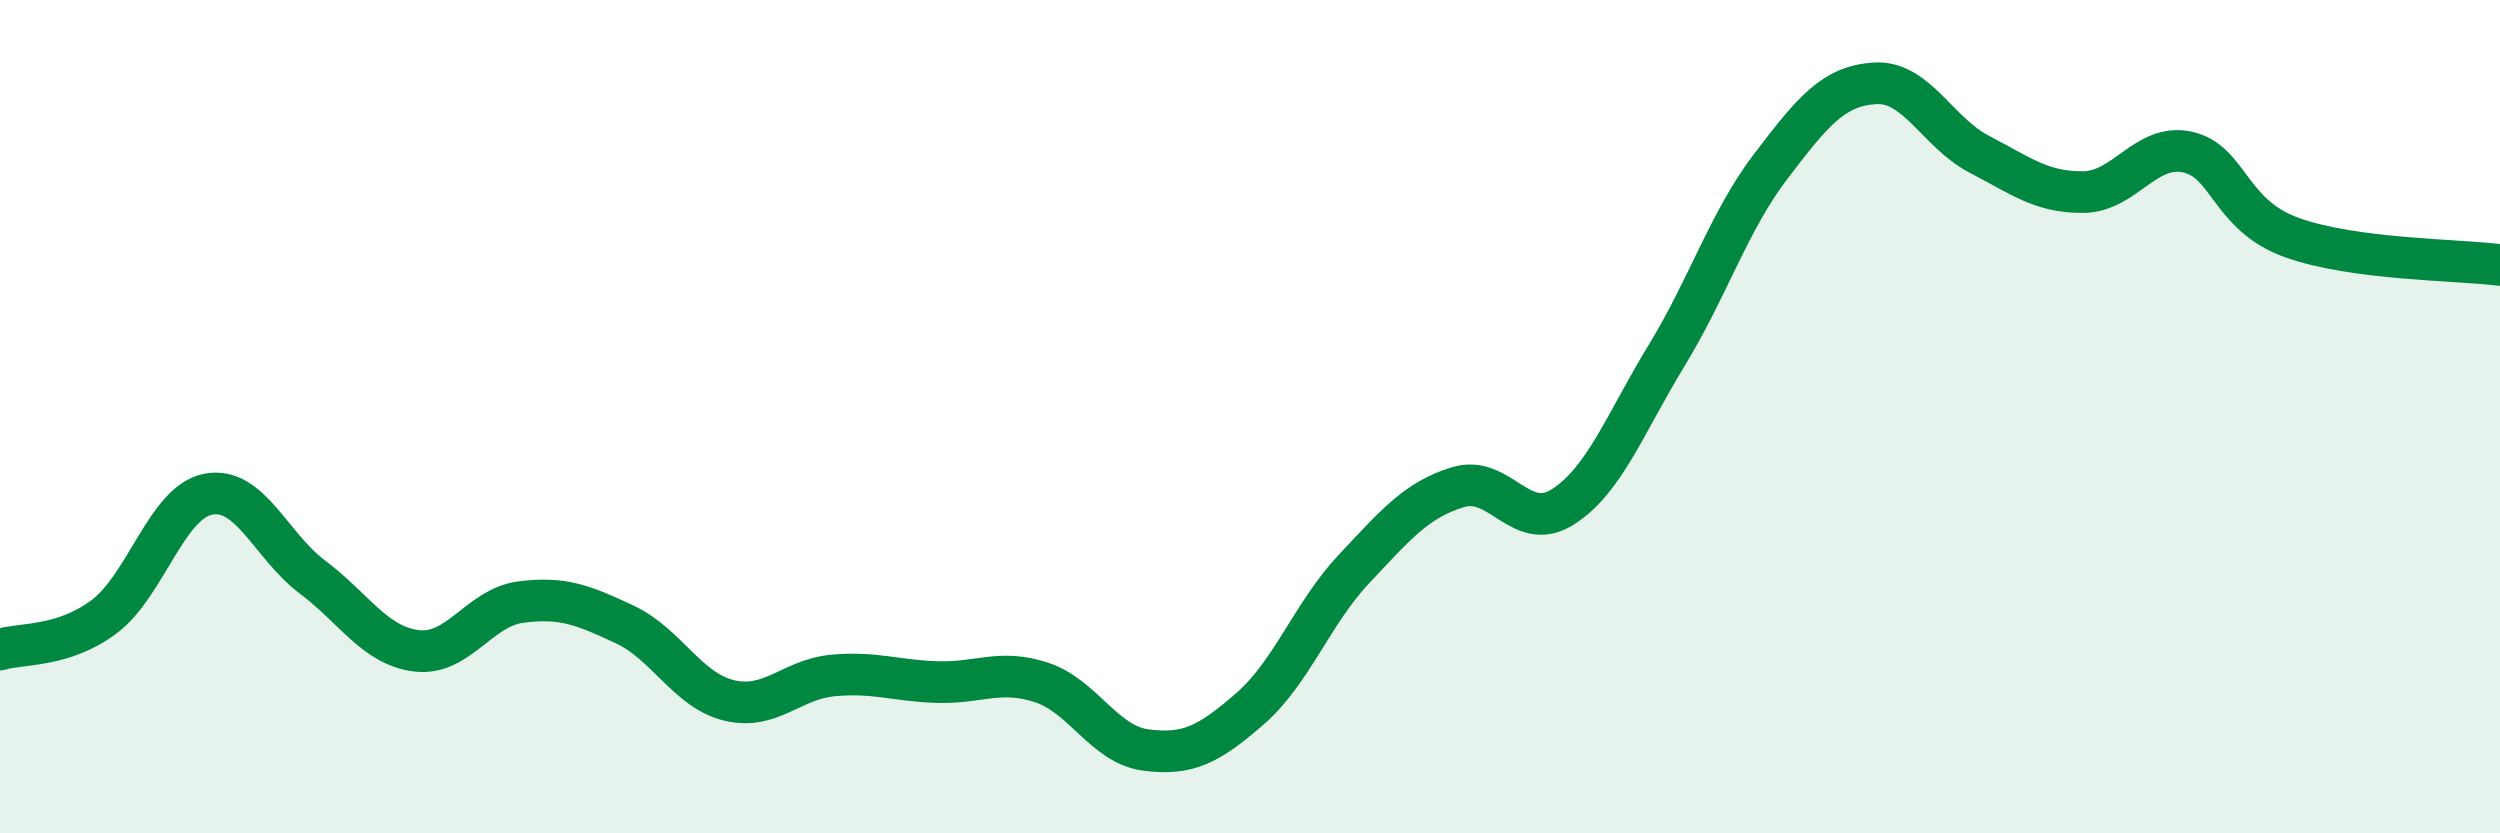 
    <svg width="60" height="20" viewBox="0 0 60 20" xmlns="http://www.w3.org/2000/svg">
      <path
        d="M 0,15.59 C 0.5,15.43 1.5,15.55 2.5,14.8 C 3.5,14.05 4,12.05 5,11.86 C 6,11.67 6.5,13.1 7.5,13.85 C 8.5,14.6 9,15.5 10,15.62 C 11,15.74 11.5,14.58 12.5,14.45 C 13.5,14.32 14,14.52 15,14.99 C 16,15.46 16.5,16.57 17.5,16.81 C 18.5,17.05 19,16.3 20,16.21 C 21,16.12 21.5,16.34 22.5,16.37 C 23.5,16.4 24,16.05 25,16.38 C 26,16.71 26.5,17.87 27.5,18 C 28.5,18.13 29,17.88 30,17.01 C 31,16.14 31.5,14.71 32.5,13.65 C 33.5,12.59 34,11.99 35,11.69 C 36,11.39 36.5,12.8 37.5,12.17 C 38.5,11.54 39,10.17 40,8.53 C 41,6.89 41.5,5.3 42.5,3.99 C 43.5,2.68 44,2.06 45,2 C 46,1.94 46.5,3.18 47.5,3.7 C 48.5,4.22 49,4.62 50,4.61 C 51,4.6 51.5,3.43 52.5,3.65 C 53.5,3.87 53.5,5.16 55,5.7 C 56.5,6.24 59,6.23 60,6.36L60 20L0 20Z"
        fill="#008740"
        opacity="0.1"
        stroke-linecap="round"
        stroke-linejoin="round"
      />
      <path
        d="M 0,15.59 C 0.5,15.43 1.5,15.55 2.5,14.8 C 3.5,14.05 4,12.05 5,11.86 C 6,11.67 6.5,13.1 7.5,13.85 C 8.5,14.6 9,15.5 10,15.62 C 11,15.74 11.5,14.58 12.5,14.45 C 13.5,14.32 14,14.52 15,14.99 C 16,15.46 16.5,16.57 17.5,16.81 C 18.5,17.05 19,16.3 20,16.21 C 21,16.12 21.5,16.34 22.5,16.37 C 23.5,16.4 24,16.05 25,16.38 C 26,16.71 26.5,17.87 27.5,18 C 28.5,18.13 29,17.88 30,17.01 C 31,16.14 31.5,14.71 32.5,13.65 C 33.5,12.59 34,11.99 35,11.69 C 36,11.39 36.5,12.8 37.5,12.17 C 38.5,11.54 39,10.17 40,8.53 C 41,6.89 41.5,5.3 42.5,3.99 C 43.5,2.68 44,2.06 45,2 C 46,1.94 46.5,3.18 47.5,3.7 C 48.5,4.22 49,4.62 50,4.61 C 51,4.6 51.5,3.43 52.5,3.65 C 53.5,3.87 53.5,5.16 55,5.7 C 56.5,6.24 59,6.23 60,6.36"
        stroke="#008740"
        stroke-width="1"
        fill="none"
        stroke-linecap="round"
        stroke-linejoin="round"
      />
    </svg>
  